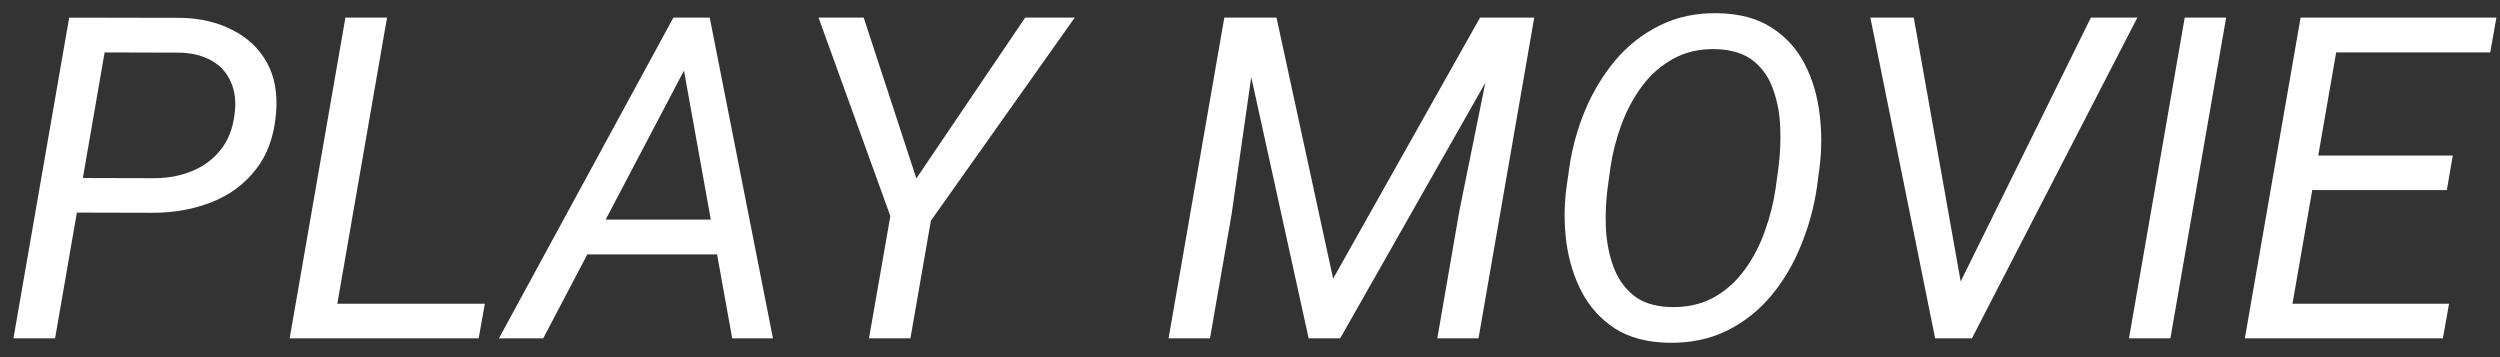 <svg width="133" height="19" viewBox="0 0 133 19" fill="none" xmlns="http://www.w3.org/2000/svg">
<rect x="0" y="0" width="133" height="19" fill="#333333" stroke="none"/>
<path d="M8.133 11.32L3.562 11.309L3.891 9.469L8.191 9.48C8.926 9.48 9.598 9.355 10.207 9.105C10.824 8.855 11.332 8.48 11.73 7.98C12.137 7.48 12.387 6.844 12.48 6.07C12.566 5.406 12.5 4.836 12.281 4.359C12.07 3.875 11.734 3.5 11.273 3.234C10.812 2.969 10.254 2.824 9.598 2.801L5.566 2.789L2.93 18H0.715L3.68 0.938L9.656 0.949C10.672 0.973 11.574 1.188 12.363 1.594C13.16 1.992 13.77 2.566 14.191 3.316C14.613 4.066 14.777 4.977 14.684 6.047C14.582 7.25 14.223 8.242 13.605 9.023C12.996 9.805 12.211 10.383 11.25 10.758C10.297 11.133 9.258 11.32 8.133 11.32ZM25.793 16.16L25.465 18H17.18L17.496 16.16H25.793ZM20.59 0.938L17.625 18H15.41L18.375 0.938H20.59ZM37.008 2.578L28.898 18H26.543L35.824 0.938H37.336L37.008 2.578ZM38.953 18L36.129 2.32L36.352 0.938H37.758L41.121 18H38.953ZM39.738 11.684L39.41 13.535H30.094L30.422 11.684H39.738ZM45.949 0.938L48.75 9.492L54.539 0.938H57.176L49.523 11.742L48.434 18H46.23L47.367 11.496L43.547 0.938H45.949ZM65.871 0.938H67.91L70.922 14.824L78.738 0.938H80.988L71.297 18H69.621L65.871 0.938ZM65.133 0.938H67.019L65.519 11.414L64.371 18H62.168L65.133 0.938ZM79.723 0.938H81.621L78.656 18H76.465L77.637 11.227L79.723 0.938ZM96.797 8.93L96.656 9.996C96.5 11.043 96.219 12.062 95.812 13.055C95.414 14.047 94.887 14.938 94.231 15.727C93.574 16.516 92.789 17.137 91.875 17.59C90.961 18.043 89.914 18.258 88.734 18.234C87.609 18.211 86.668 17.957 85.91 17.473C85.16 16.98 84.574 16.336 84.152 15.539C83.738 14.742 83.465 13.863 83.332 12.902C83.207 11.941 83.207 10.977 83.332 10.008L83.484 8.941C83.633 7.895 83.91 6.879 84.316 5.895C84.731 4.902 85.266 4.012 85.922 3.223C86.586 2.434 87.375 1.812 88.289 1.359C89.203 0.898 90.242 0.68 91.406 0.703C92.547 0.727 93.492 0.98 94.242 1.465C95 1.949 95.586 2.59 96 3.387C96.414 4.184 96.68 5.062 96.797 6.023C96.922 6.984 96.922 7.953 96.797 8.93ZM94.465 10.008L94.617 8.895C94.703 8.23 94.734 7.539 94.711 6.82C94.688 6.102 94.566 5.43 94.348 4.805C94.137 4.172 93.789 3.656 93.305 3.258C92.82 2.859 92.152 2.645 91.301 2.613C90.434 2.59 89.672 2.762 89.016 3.129C88.359 3.488 87.801 3.98 87.34 4.605C86.887 5.223 86.523 5.906 86.25 6.656C85.977 7.406 85.785 8.156 85.676 8.906L85.523 10.02C85.438 10.668 85.406 11.355 85.43 12.082C85.461 12.801 85.586 13.477 85.805 14.109C86.023 14.742 86.375 15.266 86.859 15.68C87.344 16.086 88.004 16.305 88.84 16.336C89.731 16.359 90.504 16.191 91.16 15.832C91.816 15.465 92.367 14.973 92.812 14.355C93.266 13.738 93.625 13.051 93.891 12.293C94.164 11.535 94.356 10.773 94.465 10.008ZM104.145 15.305L111.234 0.938H113.707L104.906 18H103.137L104.145 15.305ZM101.812 0.938L104.402 15.504L104.59 18H102.949L99.504 0.938H101.812ZM118.43 0.938L115.465 18H113.262L116.227 0.938H118.43ZM130.289 16.16L129.961 18H121.184L121.5 16.16H130.289ZM124.605 0.938L121.641 18H119.426L122.391 0.938H124.605ZM130.488 8.273L130.172 10.113H122.543L122.871 8.273H130.488ZM132.809 0.938L132.48 2.789H123.82L124.148 0.938H132.809Z" fill="white"/>
</svg>
